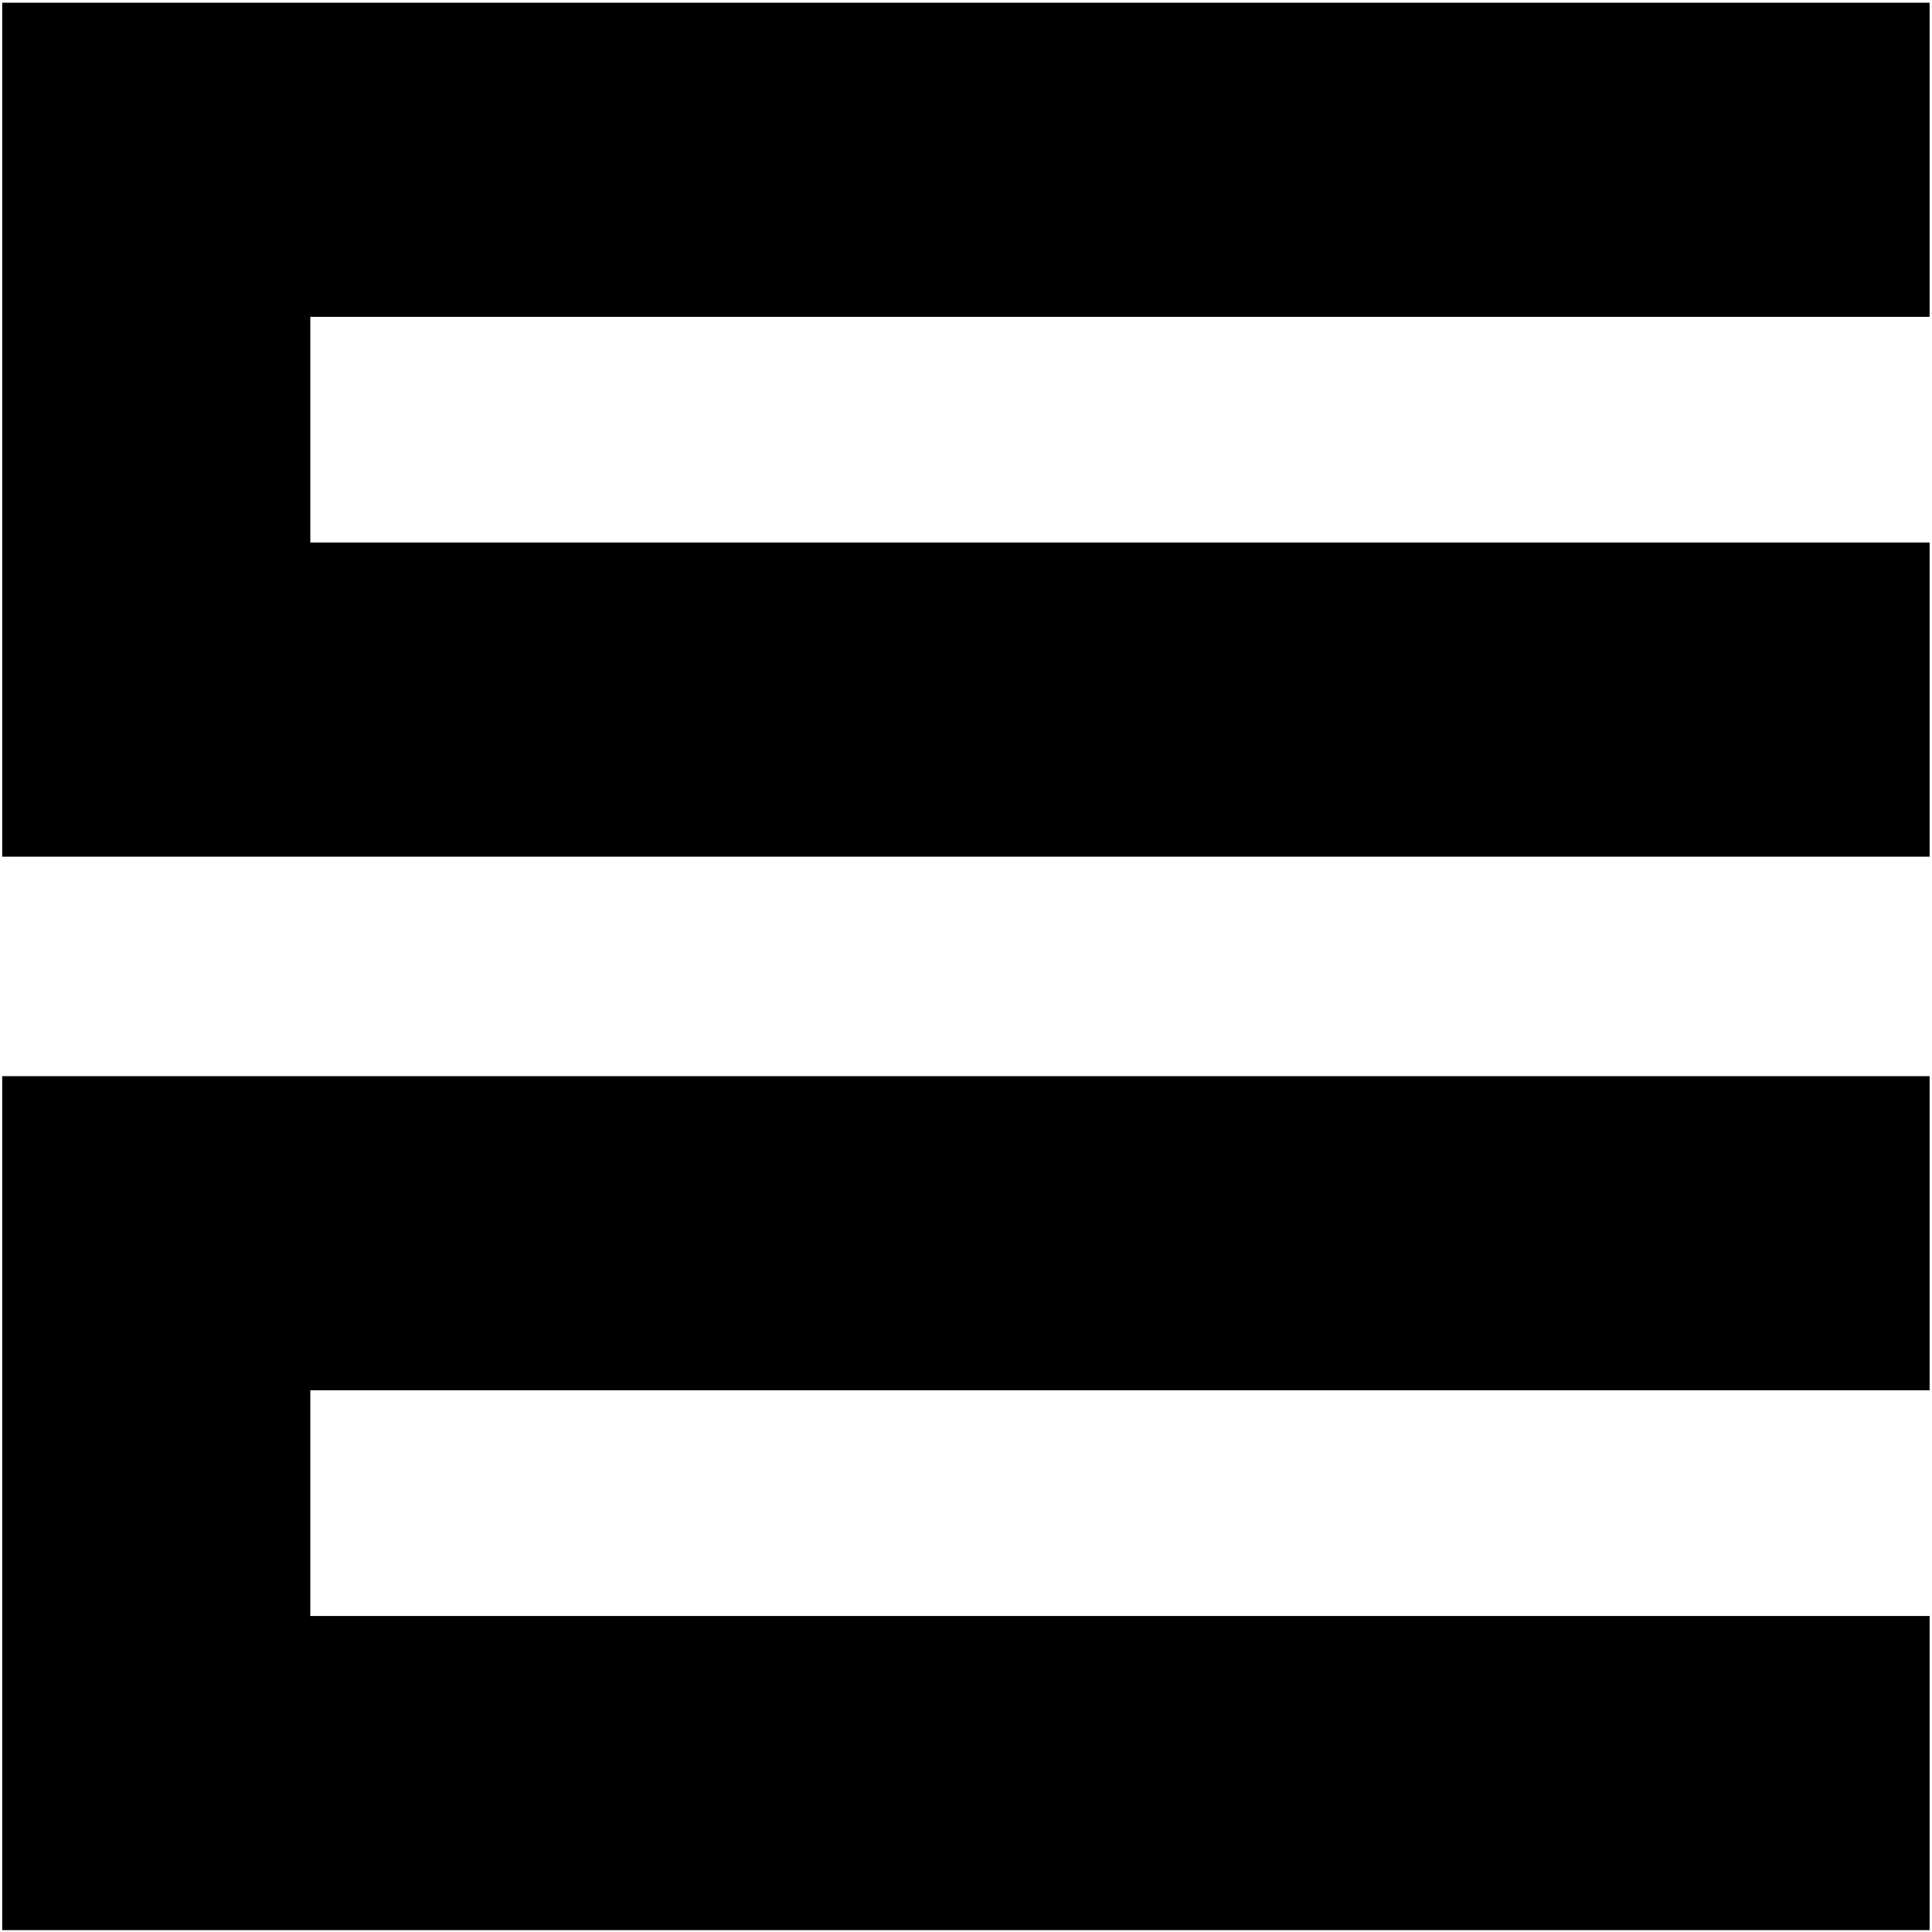 <svg width="574" height="574" viewBox="0 0 574 574" fill="none" xmlns="http://www.w3.org/2000/svg">
<path fill-rule="evenodd" clip-rule="evenodd" d="M0.653 0.807L0.653 254.519H573.29V161.19H92.194V94.136H573.29V0.807L0.653 0.807ZM0.653 319.731L0.653 573.444H573.29V480.114H92.194V413.06H573.29V319.731H0.653Z" fill="black"/>
</svg>

